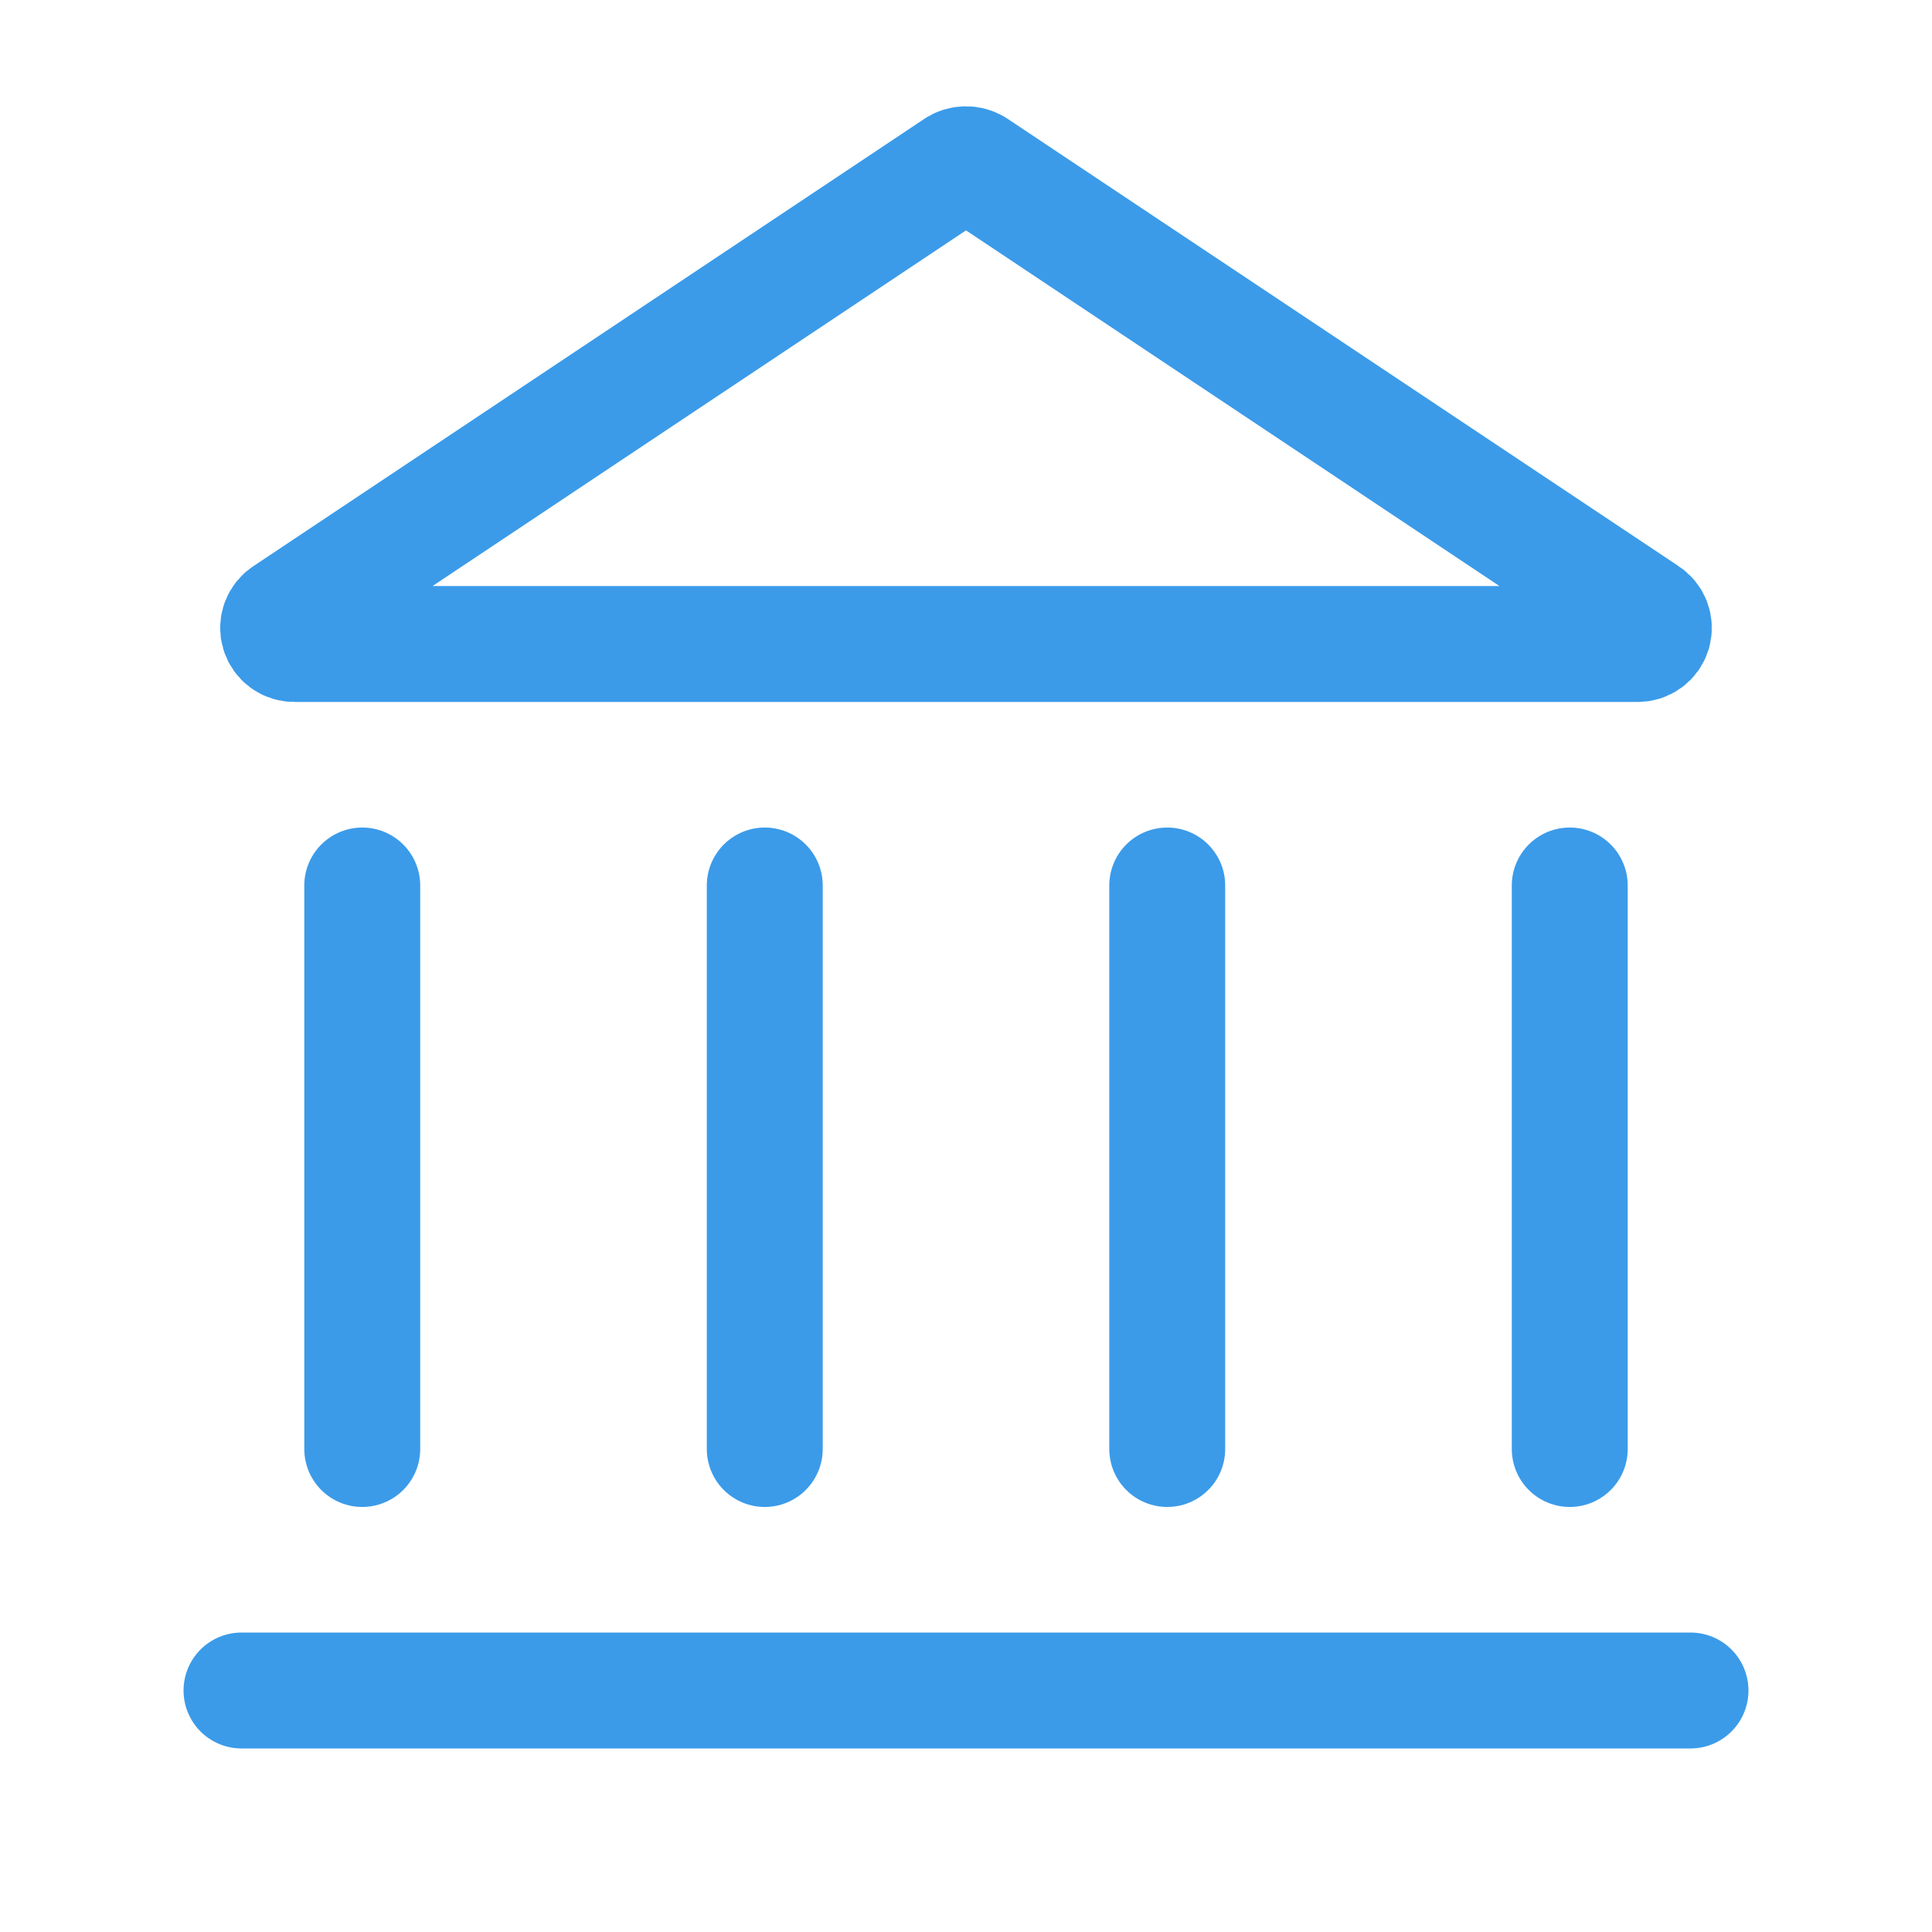 <svg width="100" height="100" viewBox="0 0 100 100" fill="none" xmlns="http://www.w3.org/2000/svg">
<path fill-rule="evenodd" clip-rule="evenodd" d="M49.542 8.625L14.792 31.792C14.636 31.888 14.517 32.033 14.451 32.204C14.386 32.375 14.379 32.562 14.431 32.738C14.484 32.913 14.592 33.066 14.74 33.174C14.888 33.282 15.067 33.338 15.25 33.333H84.75C84.933 33.338 85.112 33.282 85.26 33.174C85.408 33.066 85.516 32.913 85.569 32.738C85.621 32.562 85.614 32.375 85.549 32.204C85.484 32.033 85.364 31.888 85.208 31.792L50.458 8.625C50.319 8.545 50.161 8.502 50 8.502C49.839 8.502 49.681 8.545 49.542 8.625Z" stroke="#3B9BE9" stroke-width="6" stroke-linecap="round" stroke-linejoin="round"/>
<path d="M12.5 87.5H87.5" stroke="#3B9BE9" stroke-width="6" stroke-linecap="round" stroke-linejoin="round"/>
<path d="M18.75 45.833V75" stroke="#3B9BE9" stroke-width="6" stroke-linecap="round" stroke-linejoin="round"/>
<path d="M39.584 45.833V75" stroke="#3B9BE9" stroke-width="6" stroke-linecap="round" stroke-linejoin="round"/>
<path d="M60.416 45.833V75" stroke="#3B9BE9" stroke-width="6" stroke-linecap="round" stroke-linejoin="round"/>
<path d="M81.25 45.833V75" stroke="#3B9BE9" stroke-width="6" stroke-linecap="round" stroke-linejoin="round"/>
</svg>
